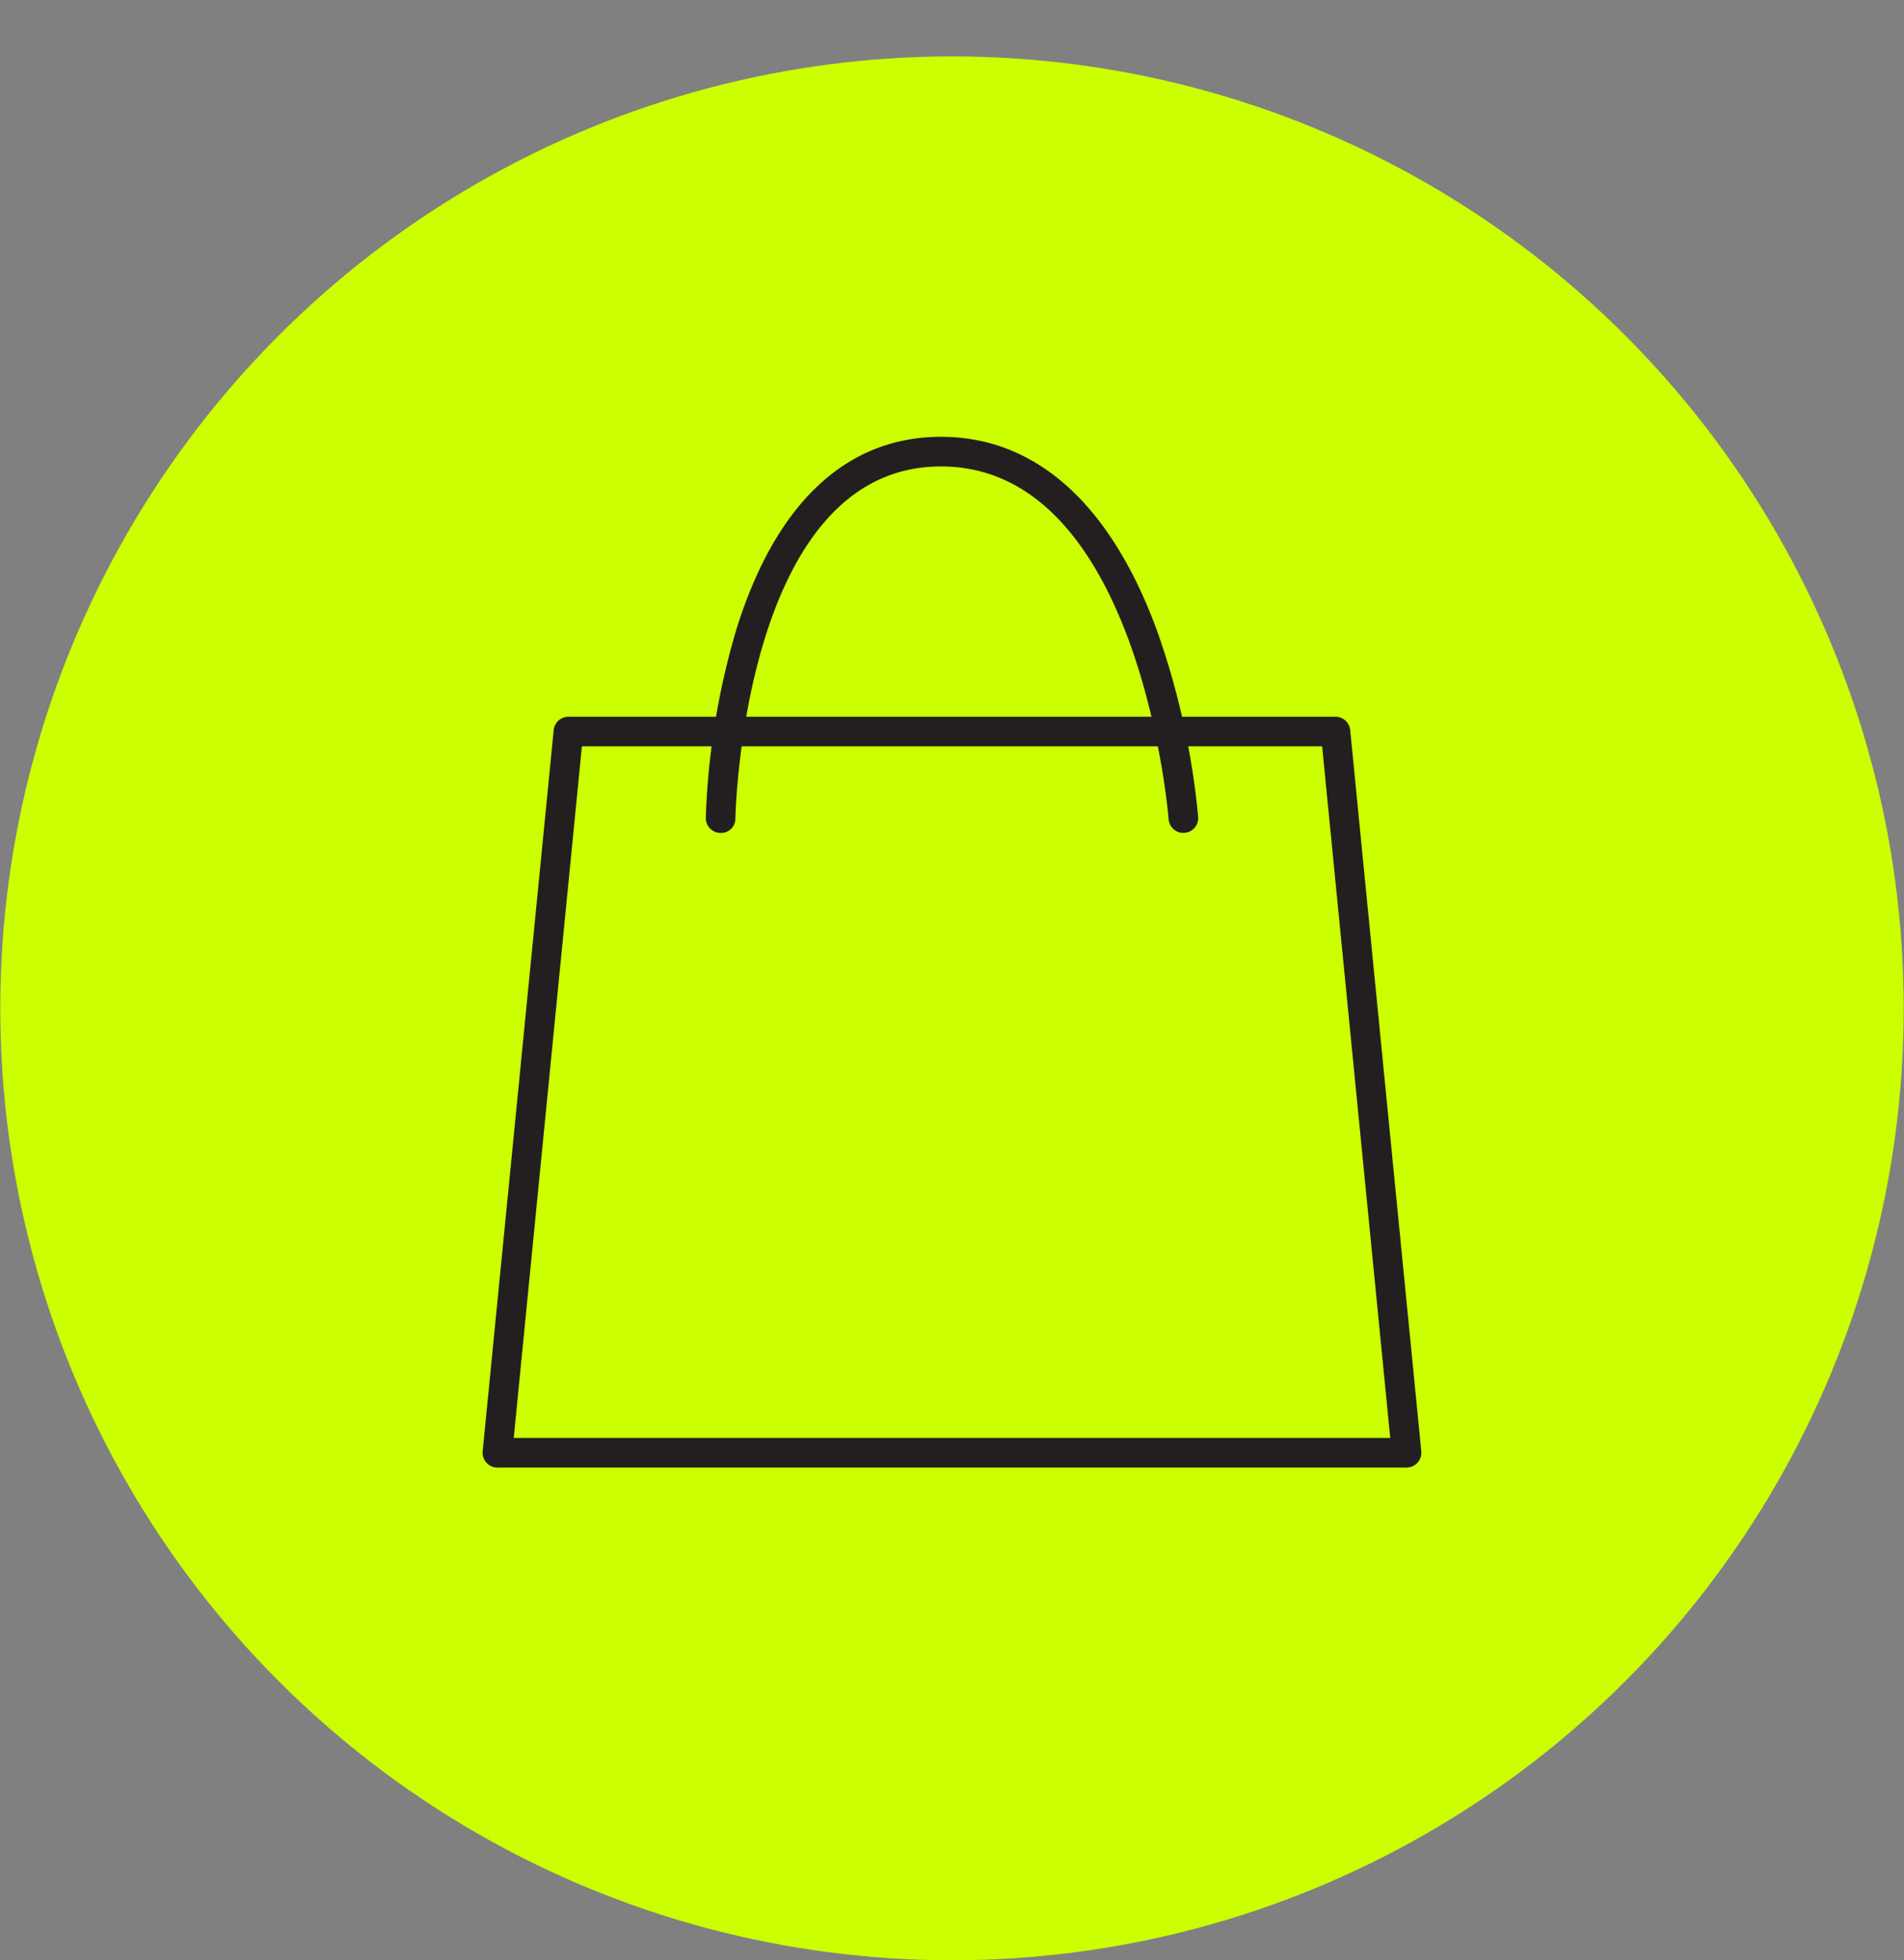 <?xml version="1.0" encoding="UTF-8"?> <svg xmlns="http://www.w3.org/2000/svg" xmlns:xlink="http://www.w3.org/1999/xlink" width="135.038" height="139" viewBox="0 0 135.038 139"><rect x="0" y="0" width="135.038" height="139" fill="#808080" stroke="none"/><defs><clipPath id="clip-path"><rect id="Rectangle_300" data-name="Rectangle 300" width="135.038" height="135.038" fill="none"></rect></clipPath><clipPath id="clip-path-2"><rect id="Rectangle_299" data-name="Rectangle 299" width="135.039" height="135.039" fill="none"></rect></clipPath></defs><g id="Group_194" data-name="Group 194" transform="translate(-765.981 -1230)"><circle id="Ellipse_70" data-name="Ellipse 70" cx="67.5" cy="67.5" r="67.5" transform="translate(766 1234)" fill="#cf0"></circle><g id="Group_176" data-name="Group 176" transform="translate(765.981 1230)"><g id="Group_175" data-name="Group 175" transform="translate(0)" clip-path="url(#clip-path)"><g id="Group_174" data-name="Group 174" transform="translate(0 -0.001)"><g id="Group_173" data-name="Group 173" clip-path="url(#clip-path-2)"><path id="Path_957" data-name="Path 957" d="M80.389,75.3H15.908a1.052,1.052,0,0,1-1.046-1.154L19.9,23.007a1.048,1.048,0,0,1,1.044-.945h54.4a1.048,1.048,0,0,1,1.046.945l5.043,51.141A1.052,1.052,0,0,1,80.389,75.3M17.066,73.2H79.231L74.4,24.158H21.9Z" transform="translate(19.37 28.764)" fill="#231f20"></path><path id="Path_958" data-name="Path 958" d="M55.6,41.532a1.05,1.05,0,0,1-1.046-.97c-.018-.251-2.057-25.016-16.147-25.016-14.028,0-14.576,24.7-14.58,24.952a1.009,1.009,0,0,1-1.067,1.034,1.05,1.05,0,0,1-1.032-1.067A53.039,53.039,0,0,1,23.874,27.18c2.771-8.985,7.8-13.735,14.534-13.735,6.711,0,12,4.732,15.3,13.682A54.78,54.78,0,0,1,56.649,40.4a1.05,1.05,0,0,1-.968,1.127l-.081,0" transform="translate(28.329 17.53)" fill="#231f20"></path></g></g></g></g></g></svg> 